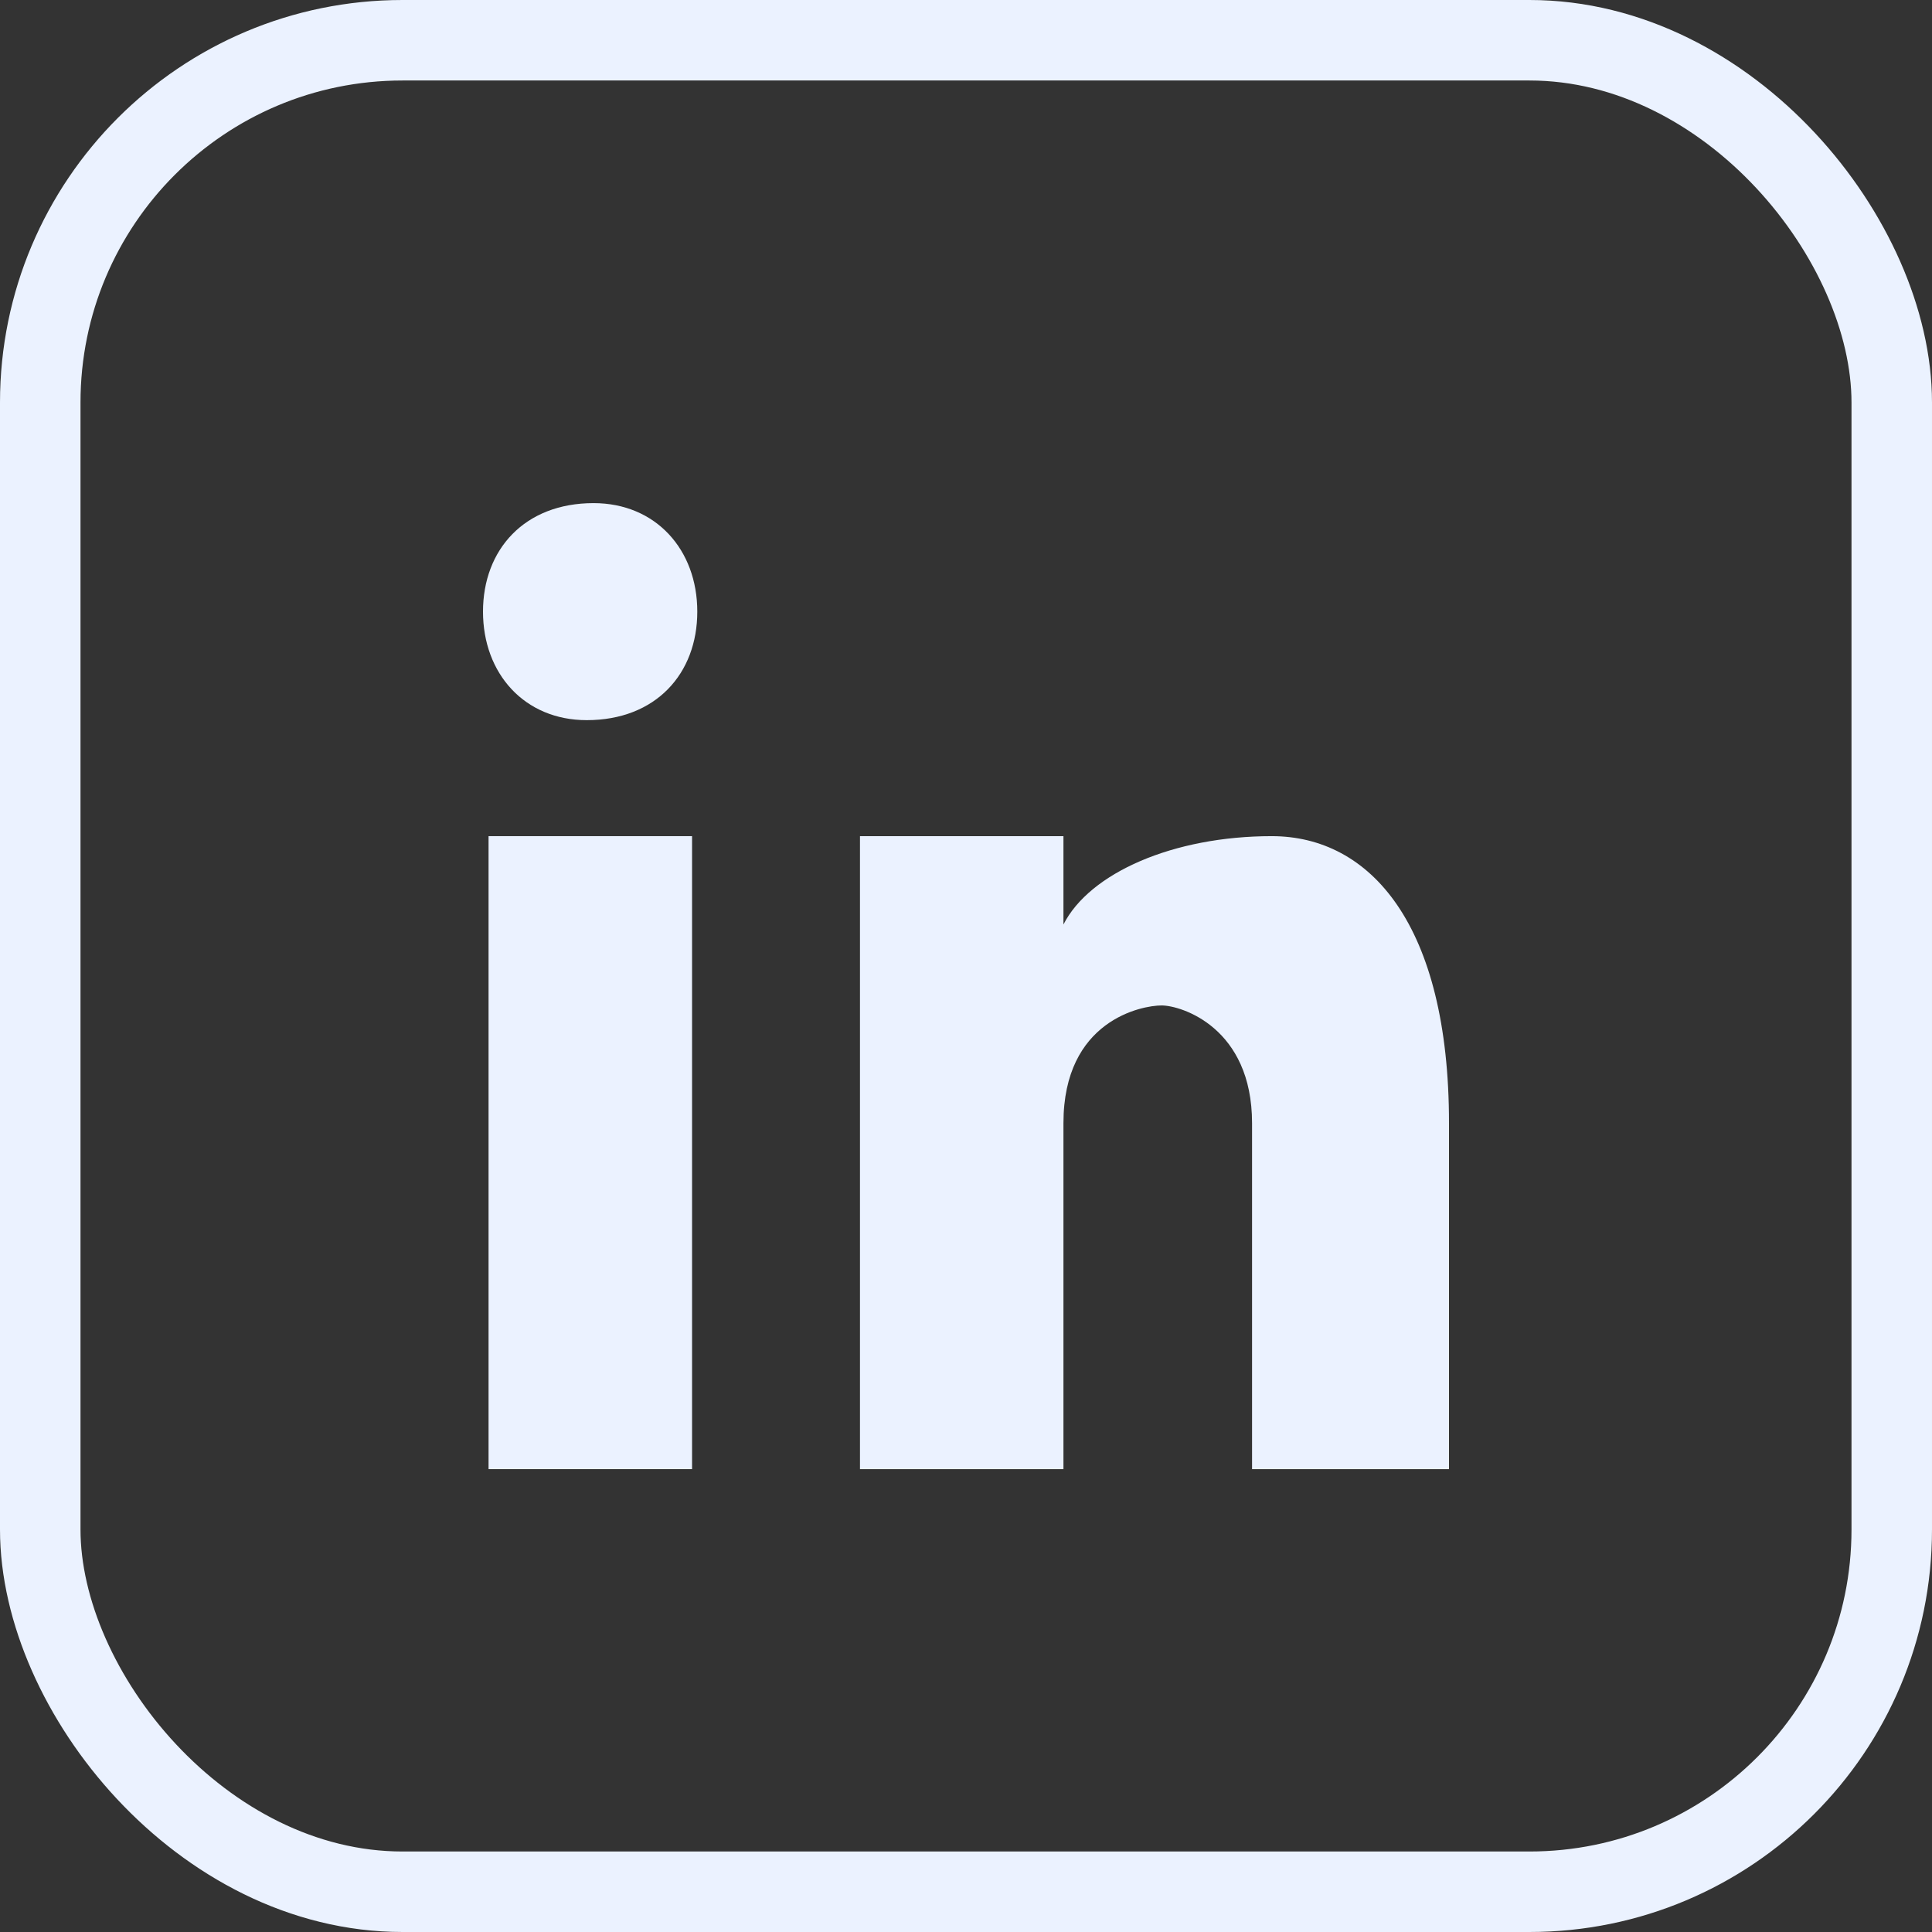 <svg width="48" height="48" viewBox="0 0 48 48" fill="none" xmlns="http://www.w3.org/2000/svg">
<rect x="0" y="0" width="48" height="48" fill="#333333" stroke="none"/>
<rect x="1" y="1" width="46" height="46" rx="9" stroke="#EBF2FF" stroke-width="2"/>
<path d="M12.138 36.5H17.194V20.774H12.138V36.5Z" fill="#EBF2FF"/>
<path d="M12 15.196C12 16.737 13.032 17.892 14.577 17.892C16.294 17.892 17.324 16.737 17.324 15.196C17.324 13.655 16.292 12.5 14.747 12.5C13.03 12.5 12 13.655 12 15.196Z" fill="#EBF2FF"/>
<path d="M31.107 36.5H36V27.905C36 22.969 34.042 20.774 31.596 20.774C29.149 20.774 27.072 21.688 26.421 22.969V20.774H21.366V36.5H26.421V27.905C26.421 25.346 28.37 24.98 28.859 24.98C29.348 24.98 31.107 25.528 31.107 27.905V36.5Z" fill="#EBF2FF"/>
</svg>
